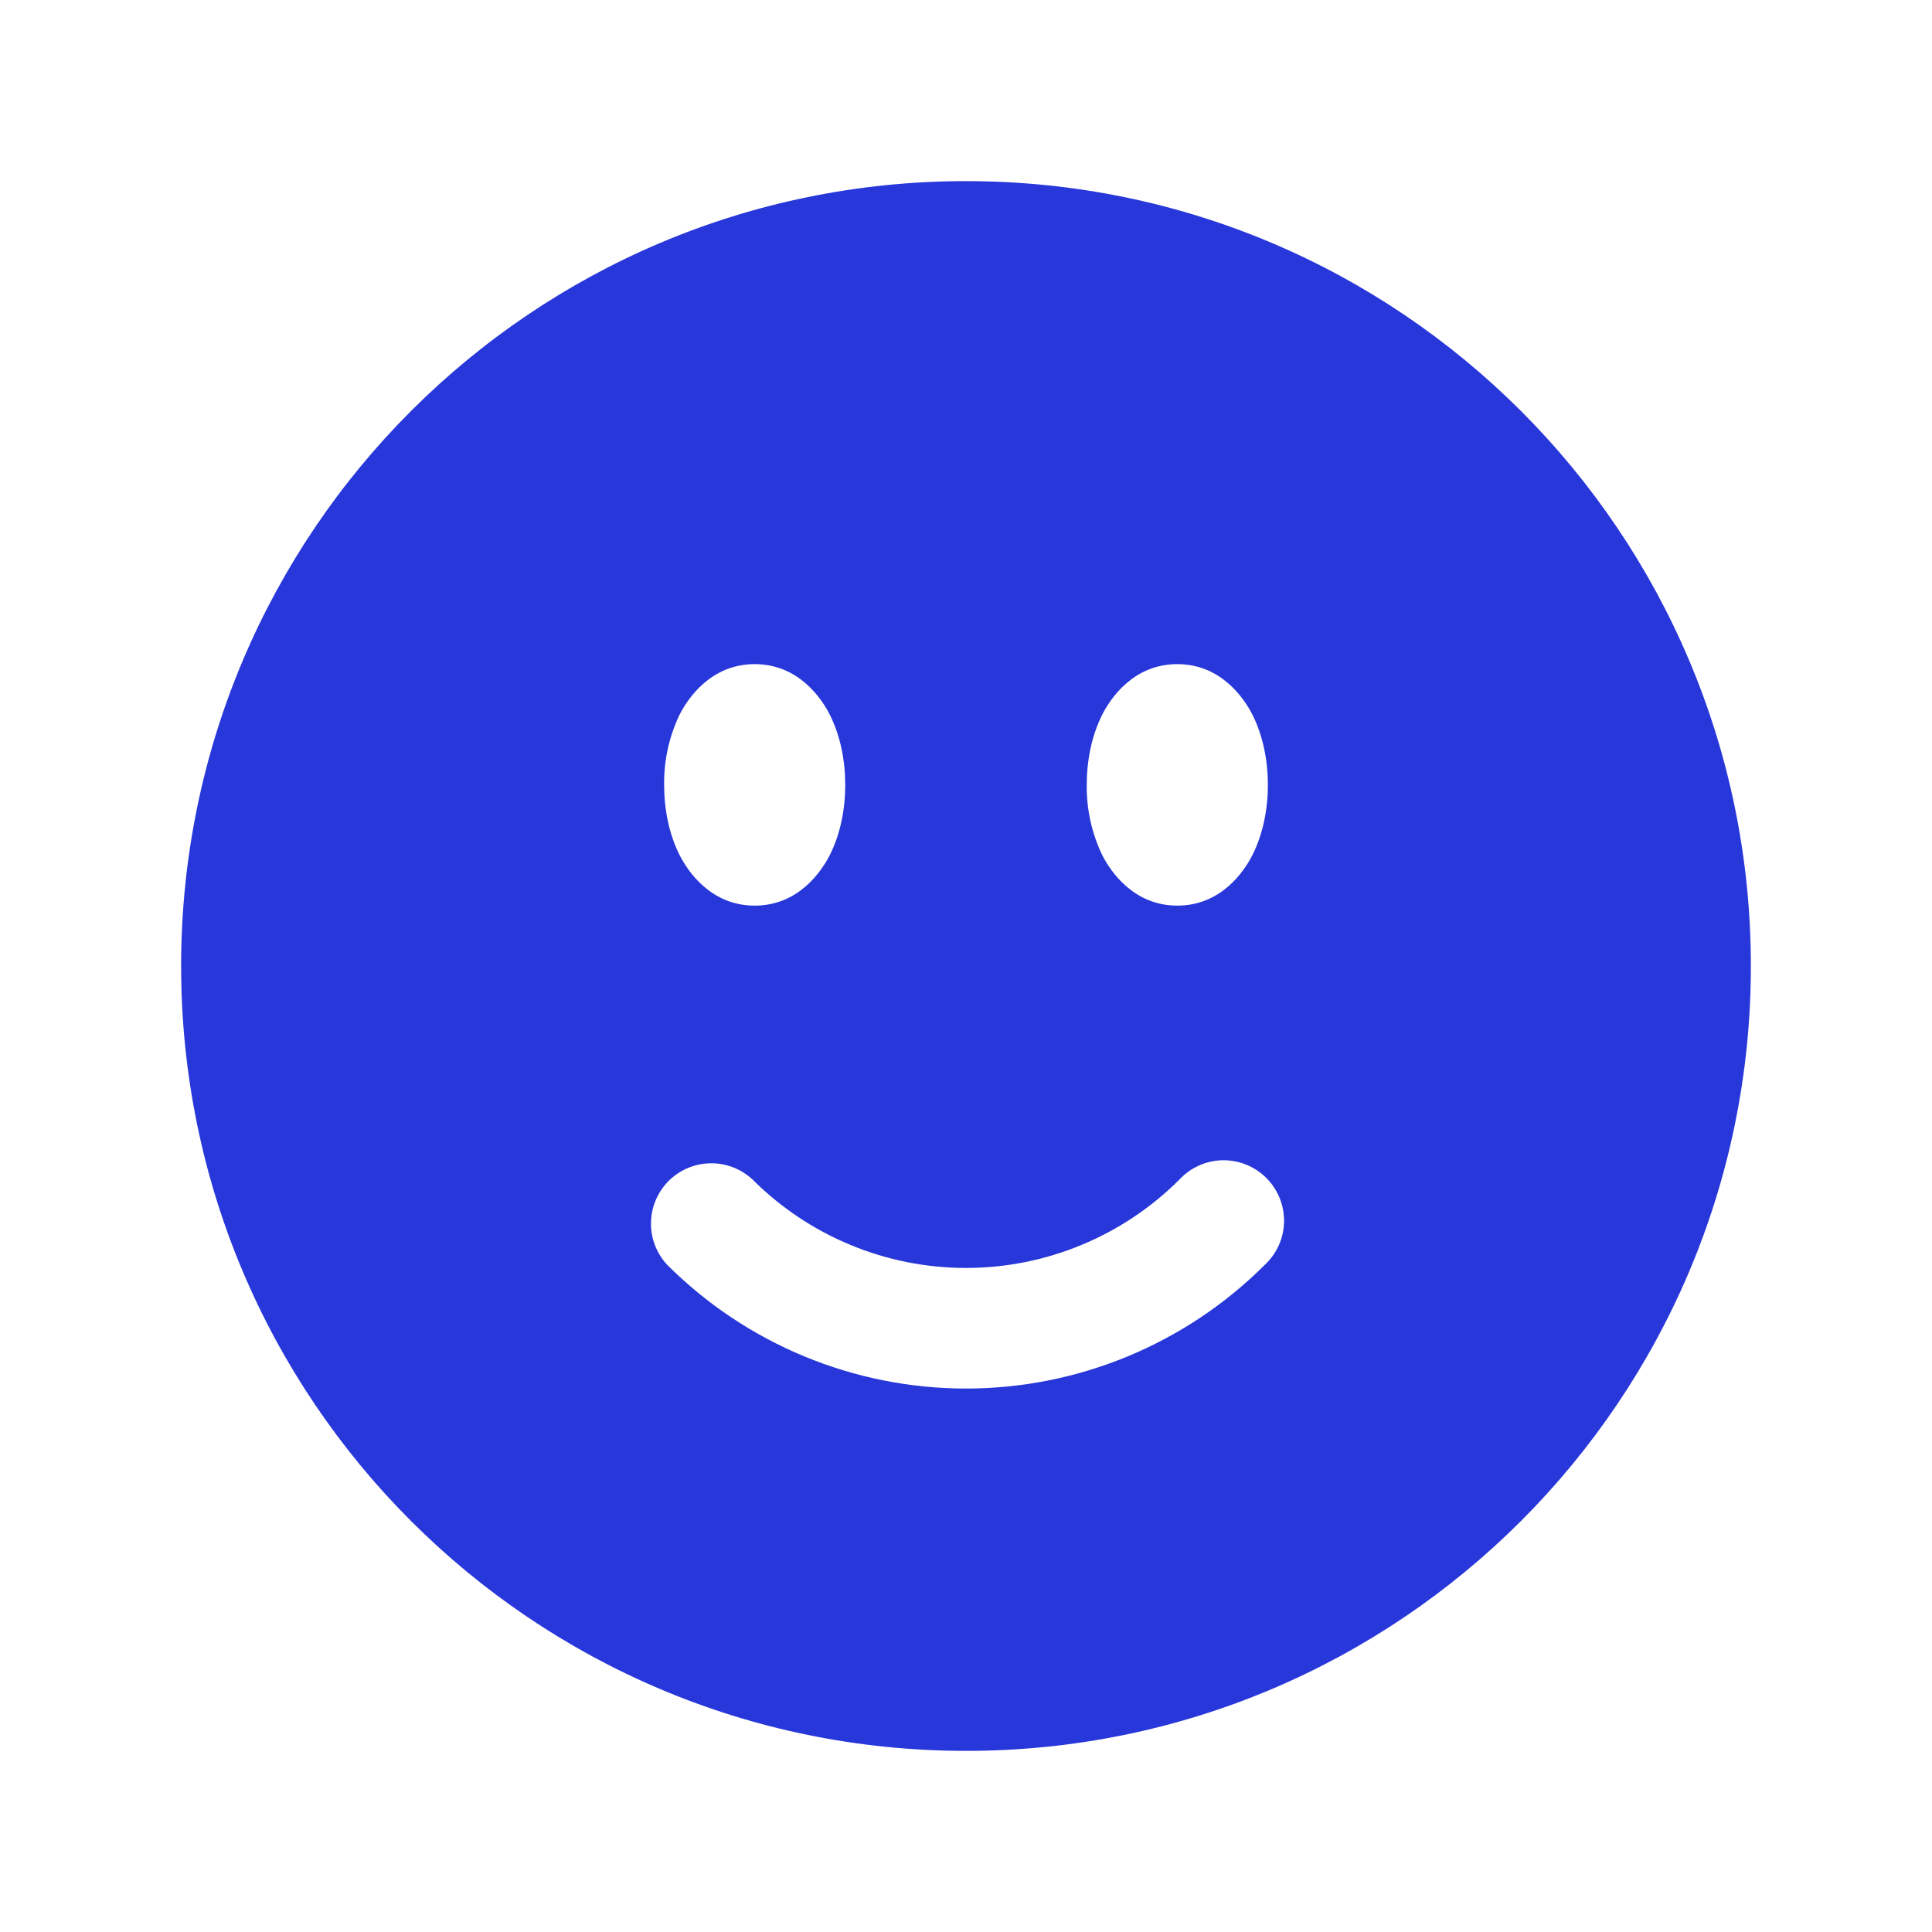 <svg width="24" height="24" viewBox="0 0 24 24" fill="none" xmlns="http://www.w3.org/2000/svg">
<path fill-rule="evenodd" clip-rule="evenodd" d="M12 2.25C6.615 2.25 2.25 6.615 2.25 12C2.25 17.385 6.615 21.75 12 21.75C17.385 21.75 21.75 17.385 21.75 12C21.75 6.615 17.385 2.25 12 2.25ZM9.375 8.25C8.835 8.25 8.547 8.669 8.439 8.884C8.311 9.154 8.246 9.451 8.25 9.75C8.25 10.048 8.309 10.355 8.439 10.616C8.547 10.831 8.834 11.25 9.375 11.25C9.915 11.25 10.203 10.831 10.311 10.616C10.441 10.356 10.5 10.048 10.5 9.75C10.5 9.452 10.441 9.145 10.311 8.884C10.203 8.669 9.916 8.25 9.375 8.25ZM13.689 8.884C13.797 8.669 14.084 8.25 14.625 8.25C15.165 8.25 15.453 8.669 15.561 8.884C15.691 9.144 15.75 9.452 15.75 9.75C15.75 10.048 15.691 10.355 15.561 10.616C15.453 10.831 15.166 11.25 14.625 11.25C14.085 11.25 13.797 10.831 13.689 10.616C13.561 10.346 13.496 10.049 13.5 9.75C13.5 9.452 13.559 9.145 13.689 8.884ZM15.712 15.712C15.786 15.643 15.845 15.56 15.886 15.469C15.927 15.377 15.949 15.277 15.951 15.177C15.952 15.076 15.934 14.976 15.896 14.882C15.858 14.789 15.802 14.704 15.731 14.633C15.66 14.562 15.575 14.506 15.482 14.468C15.388 14.43 15.288 14.412 15.188 14.413C15.087 14.415 14.988 14.437 14.896 14.478C14.803 14.519 14.721 14.578 14.652 14.652C14.304 15 13.89 15.277 13.435 15.465C12.98 15.654 12.492 15.751 12 15.751C11.508 15.751 11.02 15.654 10.565 15.465C10.11 15.277 9.696 15 9.348 14.652C9.206 14.52 9.018 14.447 8.823 14.451C8.629 14.454 8.444 14.533 8.306 14.67C8.169 14.808 8.09 14.993 8.087 15.188C8.083 15.382 8.156 15.57 8.288 15.712C9.273 16.696 10.608 17.249 12 17.249C13.392 17.249 14.727 16.696 15.712 15.712Z" fill="#2837DA"/>
</svg>
